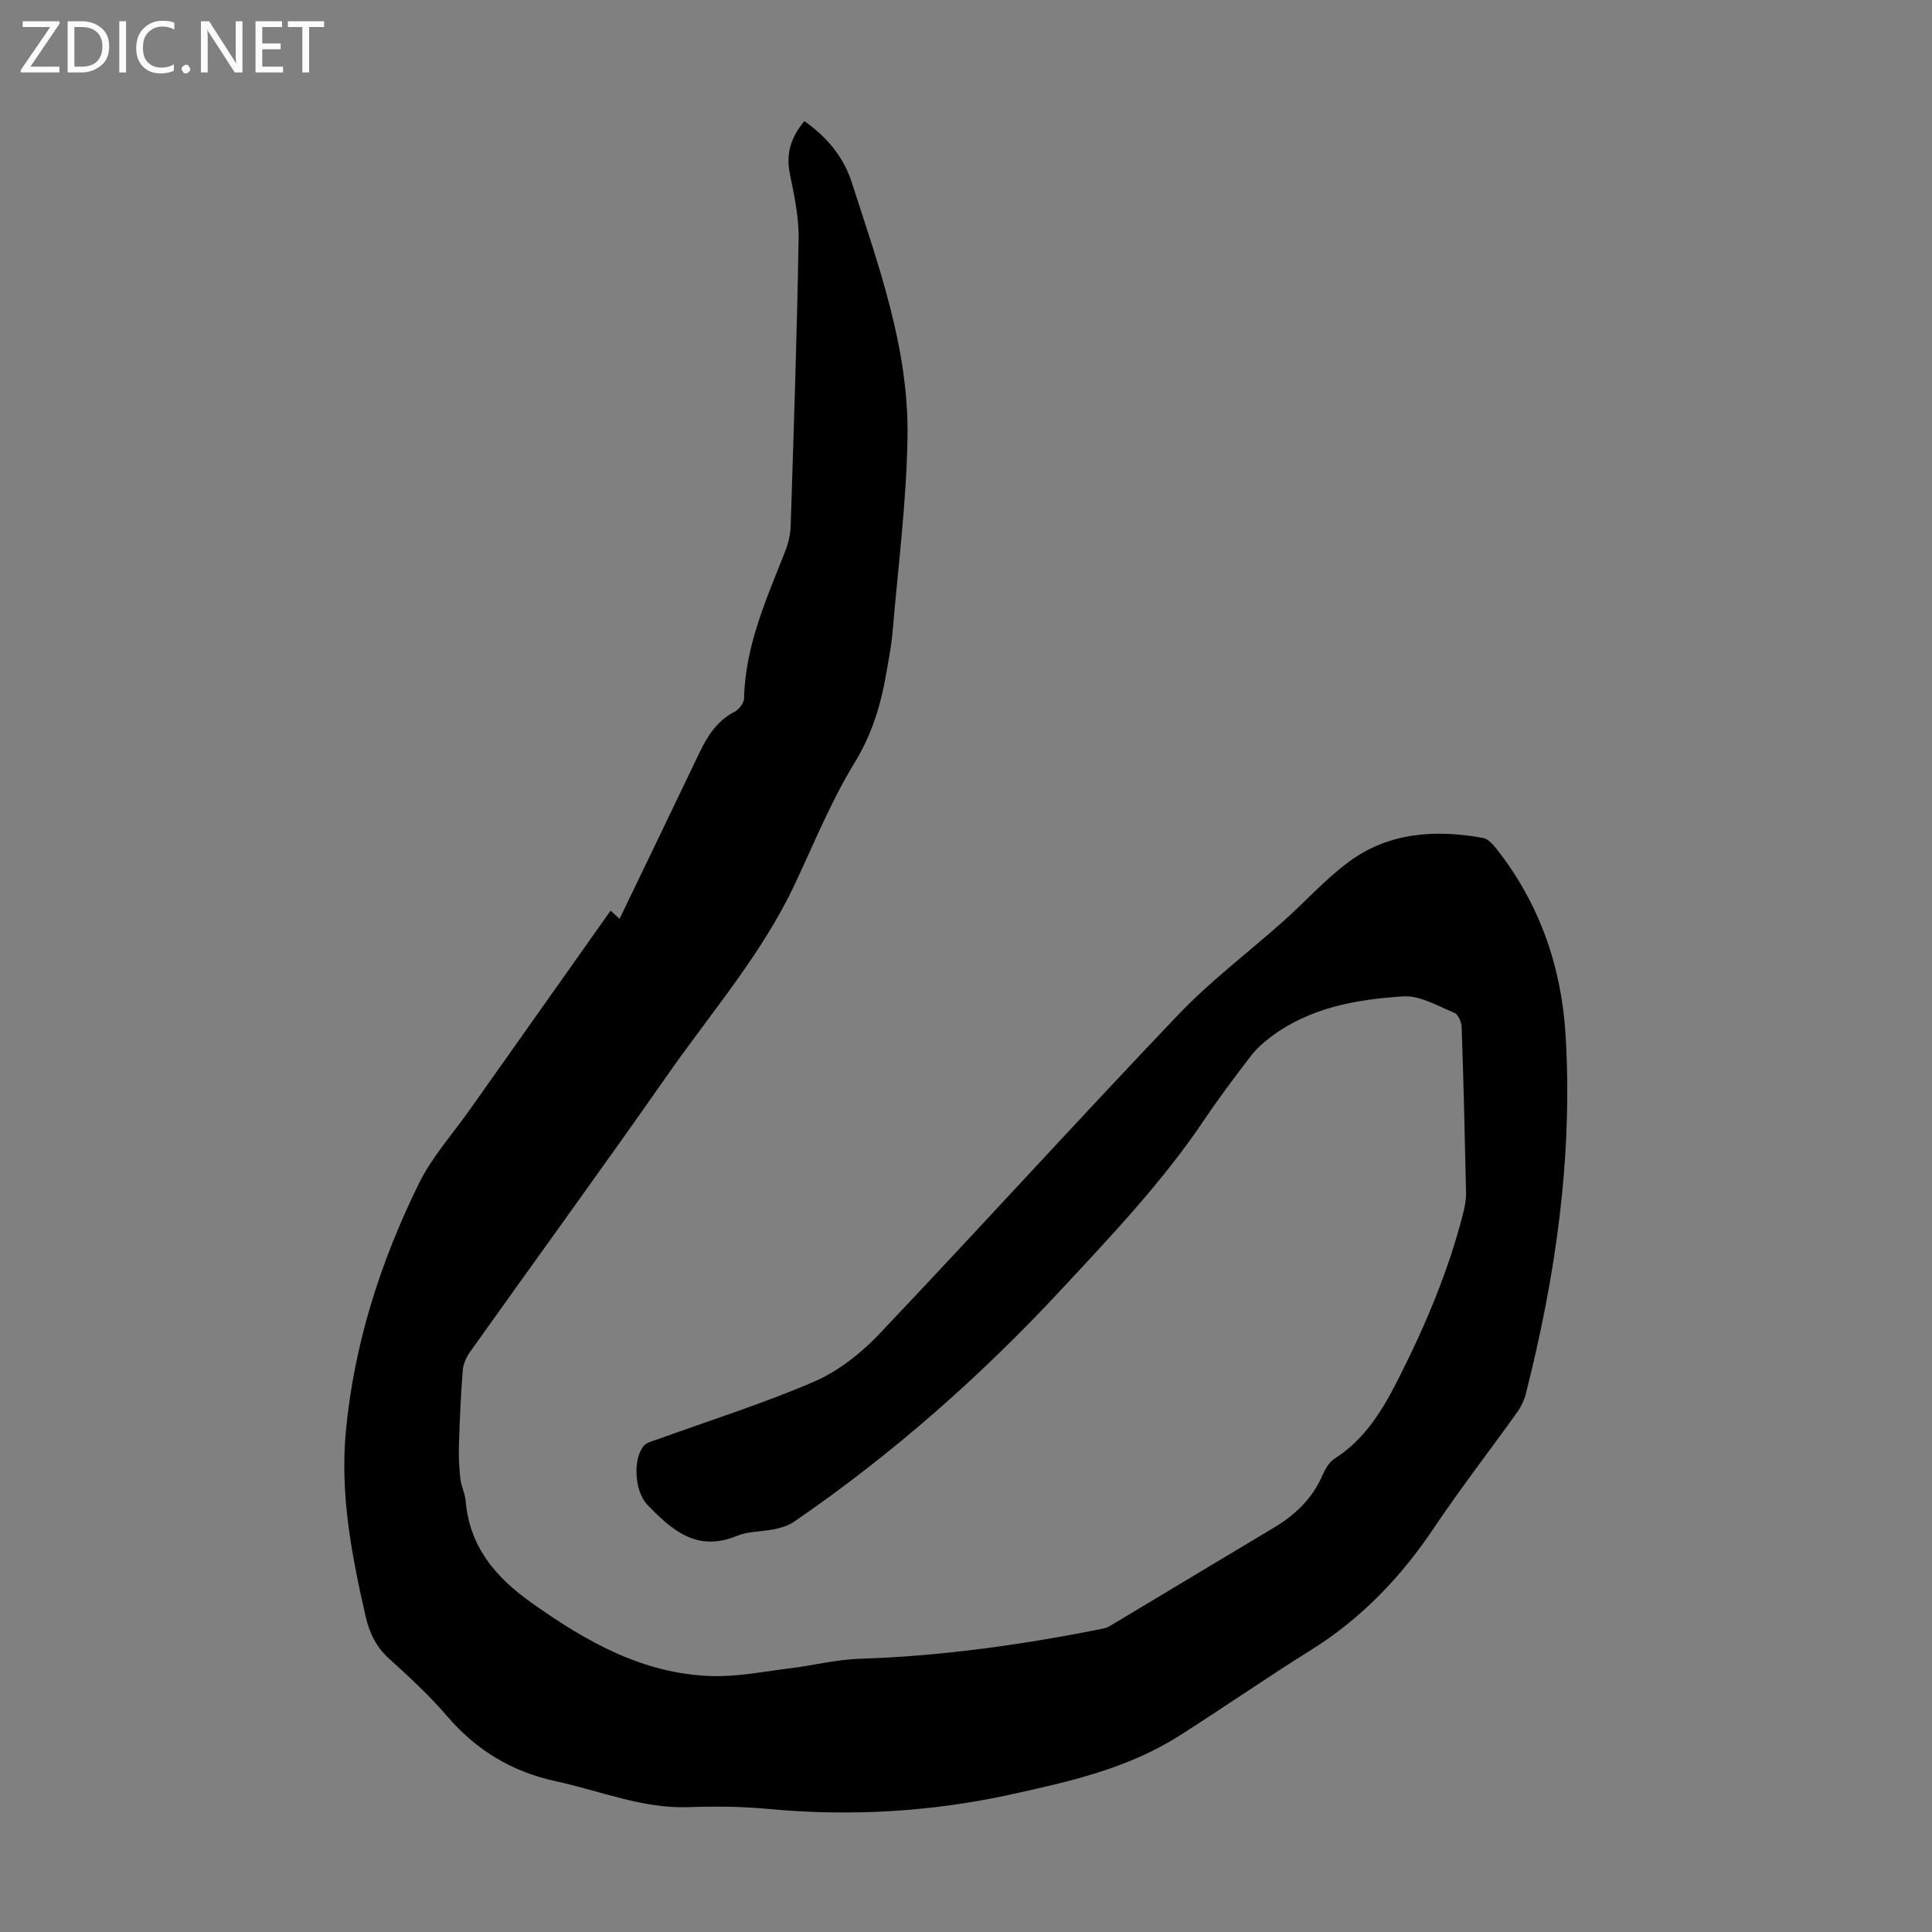 <svg enable-background="new 0 0 400 400" viewBox="0 0 400 400" xmlns="http://www.w3.org/2000/svg"><rect x="0" y="0" width="400" height="400" fill="#808080" stroke="none"/><g fill="#fbfafc"><path d="m12.4 4.8-6.1 9h6v1.2h-8v-.5l6.1-8.9h-5.7v-1.2h7.6v.4z"/><path d="m14 15v-10.6h3c1.6 0 2.9.5 4 1.4s1.6 2.2 1.6 3.8-.5 3-1.6 3.9-2.4 1.5-4 1.5zm1.4-9.4v8.2h1.6c1.3 0 2.4-.4 3.1-1.1s1.1-1.8 1.1-3.1-.4-2.3-1.2-3-1.8-1-3.1-1z"/><path d="m26.1 4.4v10.6h-1.4v-10.6z"/><path d="m36.1 14.6c-.8.4-1.8.6-2.9.6-1.5 0-2.7-.5-3.6-1.4s-1.4-2.2-1.4-3.8c0-1.7.5-3.1 1.5-4.1s2.3-1.6 3.9-1.6c1 0 1.8.1 2.5.4v1.4c-.8-.4-1.6-.6-2.5-.6-1.2 0-2.1.4-2.9 1.2s-1.1 1.8-1.1 3.2c0 1.3.3 2.3 1 3s1.6 1.1 2.7 1.1c1 0 2-.2 2.7-.7v1.3z"/><path d="m37.6 14.3c0-.2.1-.5.3-.6s.4-.3.6-.3c.3 0 .5.1.6.3s.3.4.3.6-.1.4-.3.6-.4.3-.6.3c-.3 0-.5-.1-.6-.3s-.3-.4-.3-.6z"/><path d="m50.2 15h-1.6l-5.3-8.2c-.2-.2-.3-.5-.4-.7 0 .2.1.7.1 1.5v7.4h-1.4v-10.6h1.7l5.2 8.1c.2.4.4.6.4.7 0-.3-.1-.8-.1-1.5v-7.3h1.4z"/><path d="m58.6 15h-5.7v-10.6h5.5v1.2h-4.1v3.4h3.8v1.2h-3.8v3.6h4.3z"/><path d="m67.1 5.6h-3.1v9.4h-1.4v-9.4h-3v-1.2h7.5z"/></g><path d="m126.42 188.54c.83.76 1.44 1.32 1.85 1.7 5.54-11.52 11.09-22.96 16.56-34.43 1.67-3.5 3.66-6.59 7.27-8.45.91-.47 1.93-1.82 1.95-2.78.24-10.91 4.65-20.61 8.53-30.48.64-1.62 1.06-3.43 1.12-5.17.63-19.8 1.31-39.6 1.64-59.4.08-4.52-.9-9.1-1.81-13.57-.87-4.25.31-7.66 3.01-10.89 4.61 3.27 8.09 7.35 9.77 12.59 5.55 17.24 11.87 34.44 11.58 52.82-.21 13.49-1.96 26.96-3.1 40.43-.24 2.78-.79 5.54-1.26 8.29-1.12 6.6-2.96 12.76-6.59 18.7-4.87 7.97-8.42 16.75-12.42 25.24-6.79 14.41-17.21 26.39-26.23 39.29-13.46 19.25-27.3 38.25-40.92 57.39-.79 1.11-1.45 2.53-1.56 3.86-.41 5.19-.64 10.4-.8 15.6-.07 2.3.05 4.62.31 6.91.17 1.54.96 3.02 1.09 4.55.8 9.46 6.12 15.76 13.59 21.07 11.3 8.03 23.08 14.76 37.3 15.2 5.39.17 10.83-.94 16.23-1.6 4.84-.59 9.64-1.83 14.48-1.98 16.94-.54 33.63-2.9 50.21-6.21.54-.11 1.09-.29 1.56-.57 11.31-6.77 22.61-13.58 33.93-20.34 4.43-2.64 7.98-6.02 10.08-10.84.56-1.29 1.38-2.74 2.51-3.46 6.22-3.97 9.88-9.95 13.09-16.28 5.62-11.08 10.48-22.48 13.55-34.57.35-1.39.62-2.87.59-4.29-.24-11.41-.52-22.83-.91-34.24-.04-1.03-.72-2.62-1.52-2.94-3.44-1.41-7.11-3.62-10.55-3.4-9.7.62-19.35 2.3-27.46 8.41-1.49 1.12-2.94 2.4-4.07 3.87-3.33 4.35-6.64 8.73-9.7 13.28-8.58 12.77-19.08 23.83-29.53 35.07-16.78 18.06-35.08 34.19-55.36 48.12-1.14.78-2.59 1.24-3.97 1.54-2.62.56-5.49.41-7.9 1.41-8.25 3.41-13.48-1.18-18.55-6.47-2.59-2.69-3.07-9.41-.71-12.18.64-.75 1.91-1 2.93-1.37 10.81-3.92 21.82-7.38 32.35-11.93 4.96-2.15 9.63-5.81 13.39-9.77 20.8-21.92 41.12-44.31 61.97-66.18 6.69-7.02 14.55-12.92 21.81-19.4 4.5-4.02 8.58-8.58 13.39-12.17 8.32-6.21 17.99-6.82 27.89-5.04 1.02.18 2.02 1.28 2.74 2.19 8.97 11.34 13.52 24.47 14.37 38.7 1.5 25.12-2.04 49.76-8.2 74.07-.35 1.37-.98 2.75-1.79 3.9-5.72 8.01-11.76 15.79-17.24 23.96-6.83 10.19-15.04 18.8-25.5 25.33-9.21 5.74-18.12 11.94-27.28 17.76-10.68 6.78-22.81 9.5-34.96 12.16-16.52 3.61-33.17 4.54-50.02 2.98-5.45-.51-10.97-.59-16.44-.38-9.63.37-18.36-3.36-27.49-5.33-9.25-1.99-16.6-6.44-22.71-13.57-3.63-4.24-7.78-8.06-11.92-11.81-2.71-2.45-4.09-5.3-4.9-8.82-2.88-12.59-5.3-25.26-4.09-38.21 1.69-18.11 7.18-35.26 15.19-51.5 2.64-5.35 6.8-9.96 10.29-14.9 9.68-13.68 19.38-27.38 29.34-41.47z" fill="#000001"/></svg>